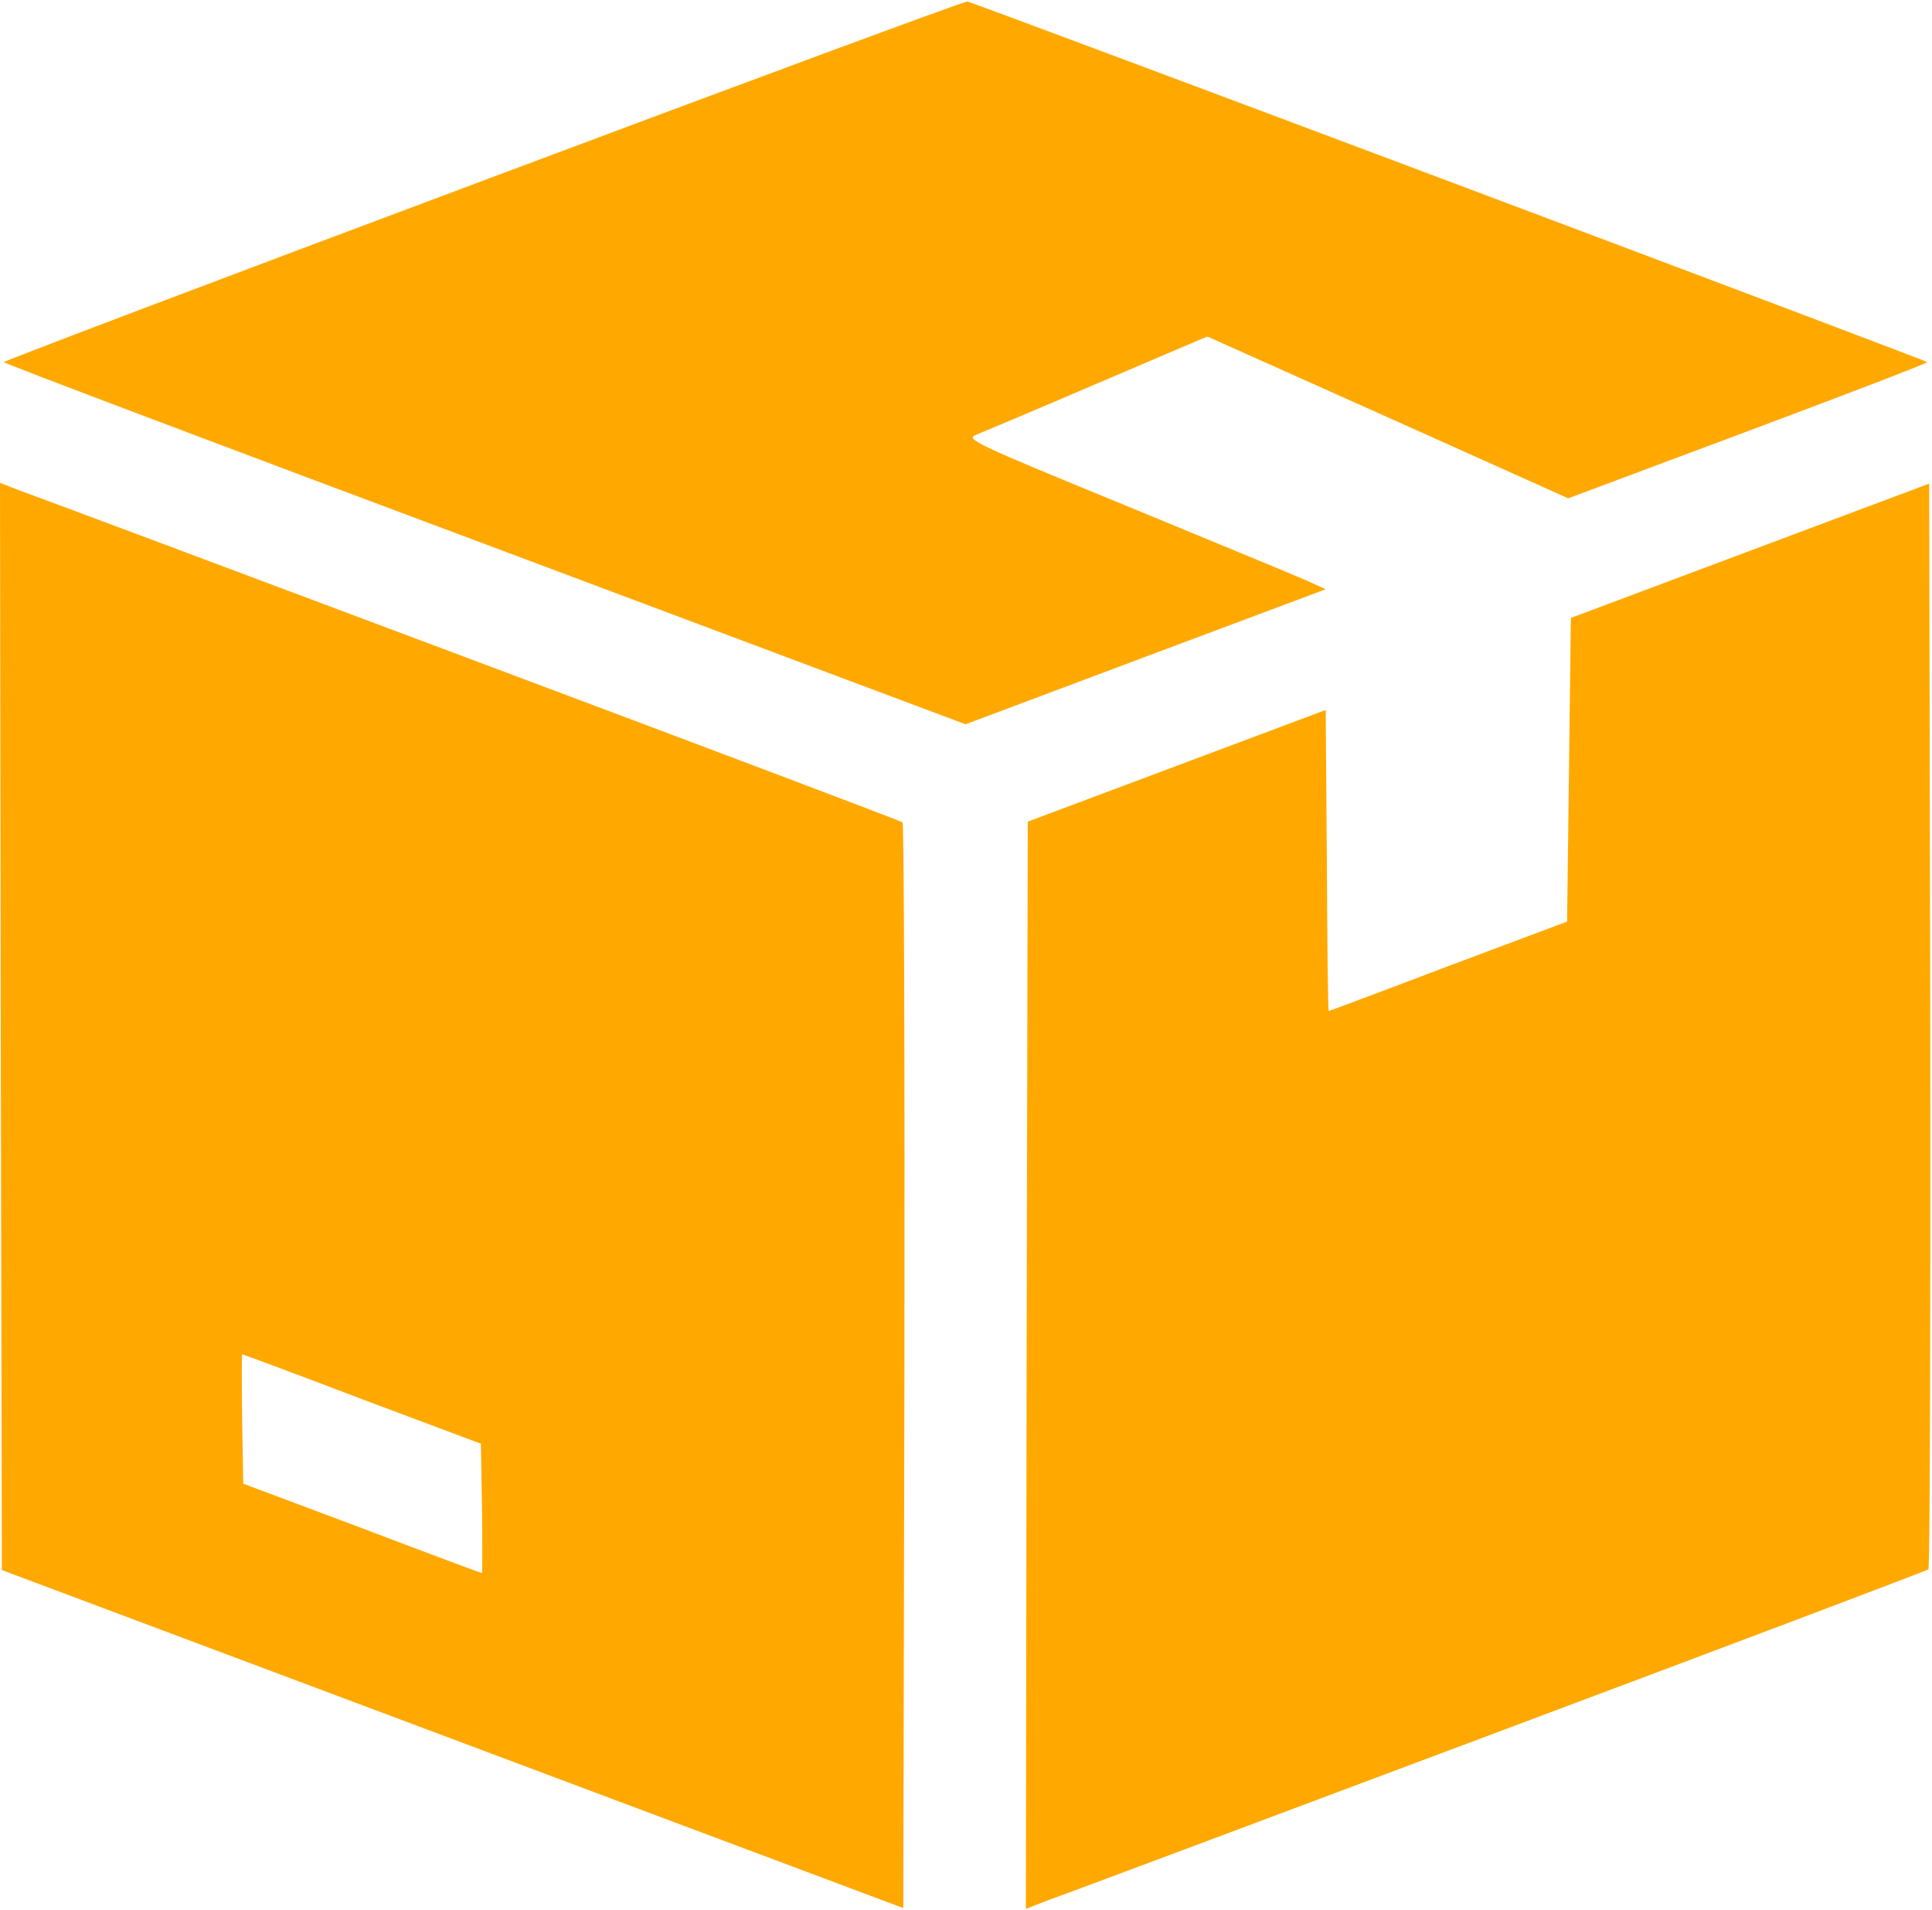 <?xml version="1.0" encoding="UTF-8"?> <svg xmlns="http://www.w3.org/2000/svg" width="683" height="675" viewBox="0 0 683 675" fill="none"><path d="M171.067 63.733C77.733 98.667 1.333 127.6 1.333 128C1.333 128.4 77.867 157.333 171.333 192.267L341.333 256L404.933 232.133L468.667 208.267L461.333 204.933C457.333 203.2 428.667 191.333 397.6 178.533C344.533 156.8 341.333 155.2 344.933 153.733C346.933 152.933 366.267 144.8 387.733 135.6L426.8 118.933L490.533 147.467L554.4 176.133L617.867 152.4C652.8 139.333 681.333 128.4 681.333 128C681.333 127.467 347.6 2.133 342 0.533C341.333 0.267 264.267 28.8 171.067 63.733Z" fill="#FFA900"></path><path d="M0.267 362.8L0.667 554.933L160 614.667L319.333 674.4L319.733 482.933C319.867 377.6 319.6 291.067 319.067 290.667C318.4 290.133 250.267 264.4 167.333 233.333C84.533 202.267 12.933 175.467 8.267 173.867L0 170.667L0.267 362.8ZM128 494.533L170 510.267L170.4 533.067C170.533 545.733 170.533 556 170.4 556C170.133 556 151.067 548.933 128 540.133L86 524.4L85.6 501.6C85.467 488.933 85.467 478.667 85.6 478.667C85.867 478.667 104.933 485.733 128 494.533Z" fill="#FFA900"></path><path d="M618.667 194.666L555.333 218.4L554.667 272.133L554 325.733L512 341.466C488.933 350.266 469.867 357.333 469.733 357.333C469.467 357.333 469.2 333.333 469.067 304.133L468.667 250.933L416 270.666L363.333 290.4L362.933 482.533L362.667 674.667L370.933 671.467C375.6 669.867 447.2 643.067 530 612C612.933 580.933 681.067 555.2 681.733 554.666C682.267 554.266 682.533 467.733 682.4 362.4L682 170.933L618.667 194.666Z" fill="#FFA900"></path></svg> 